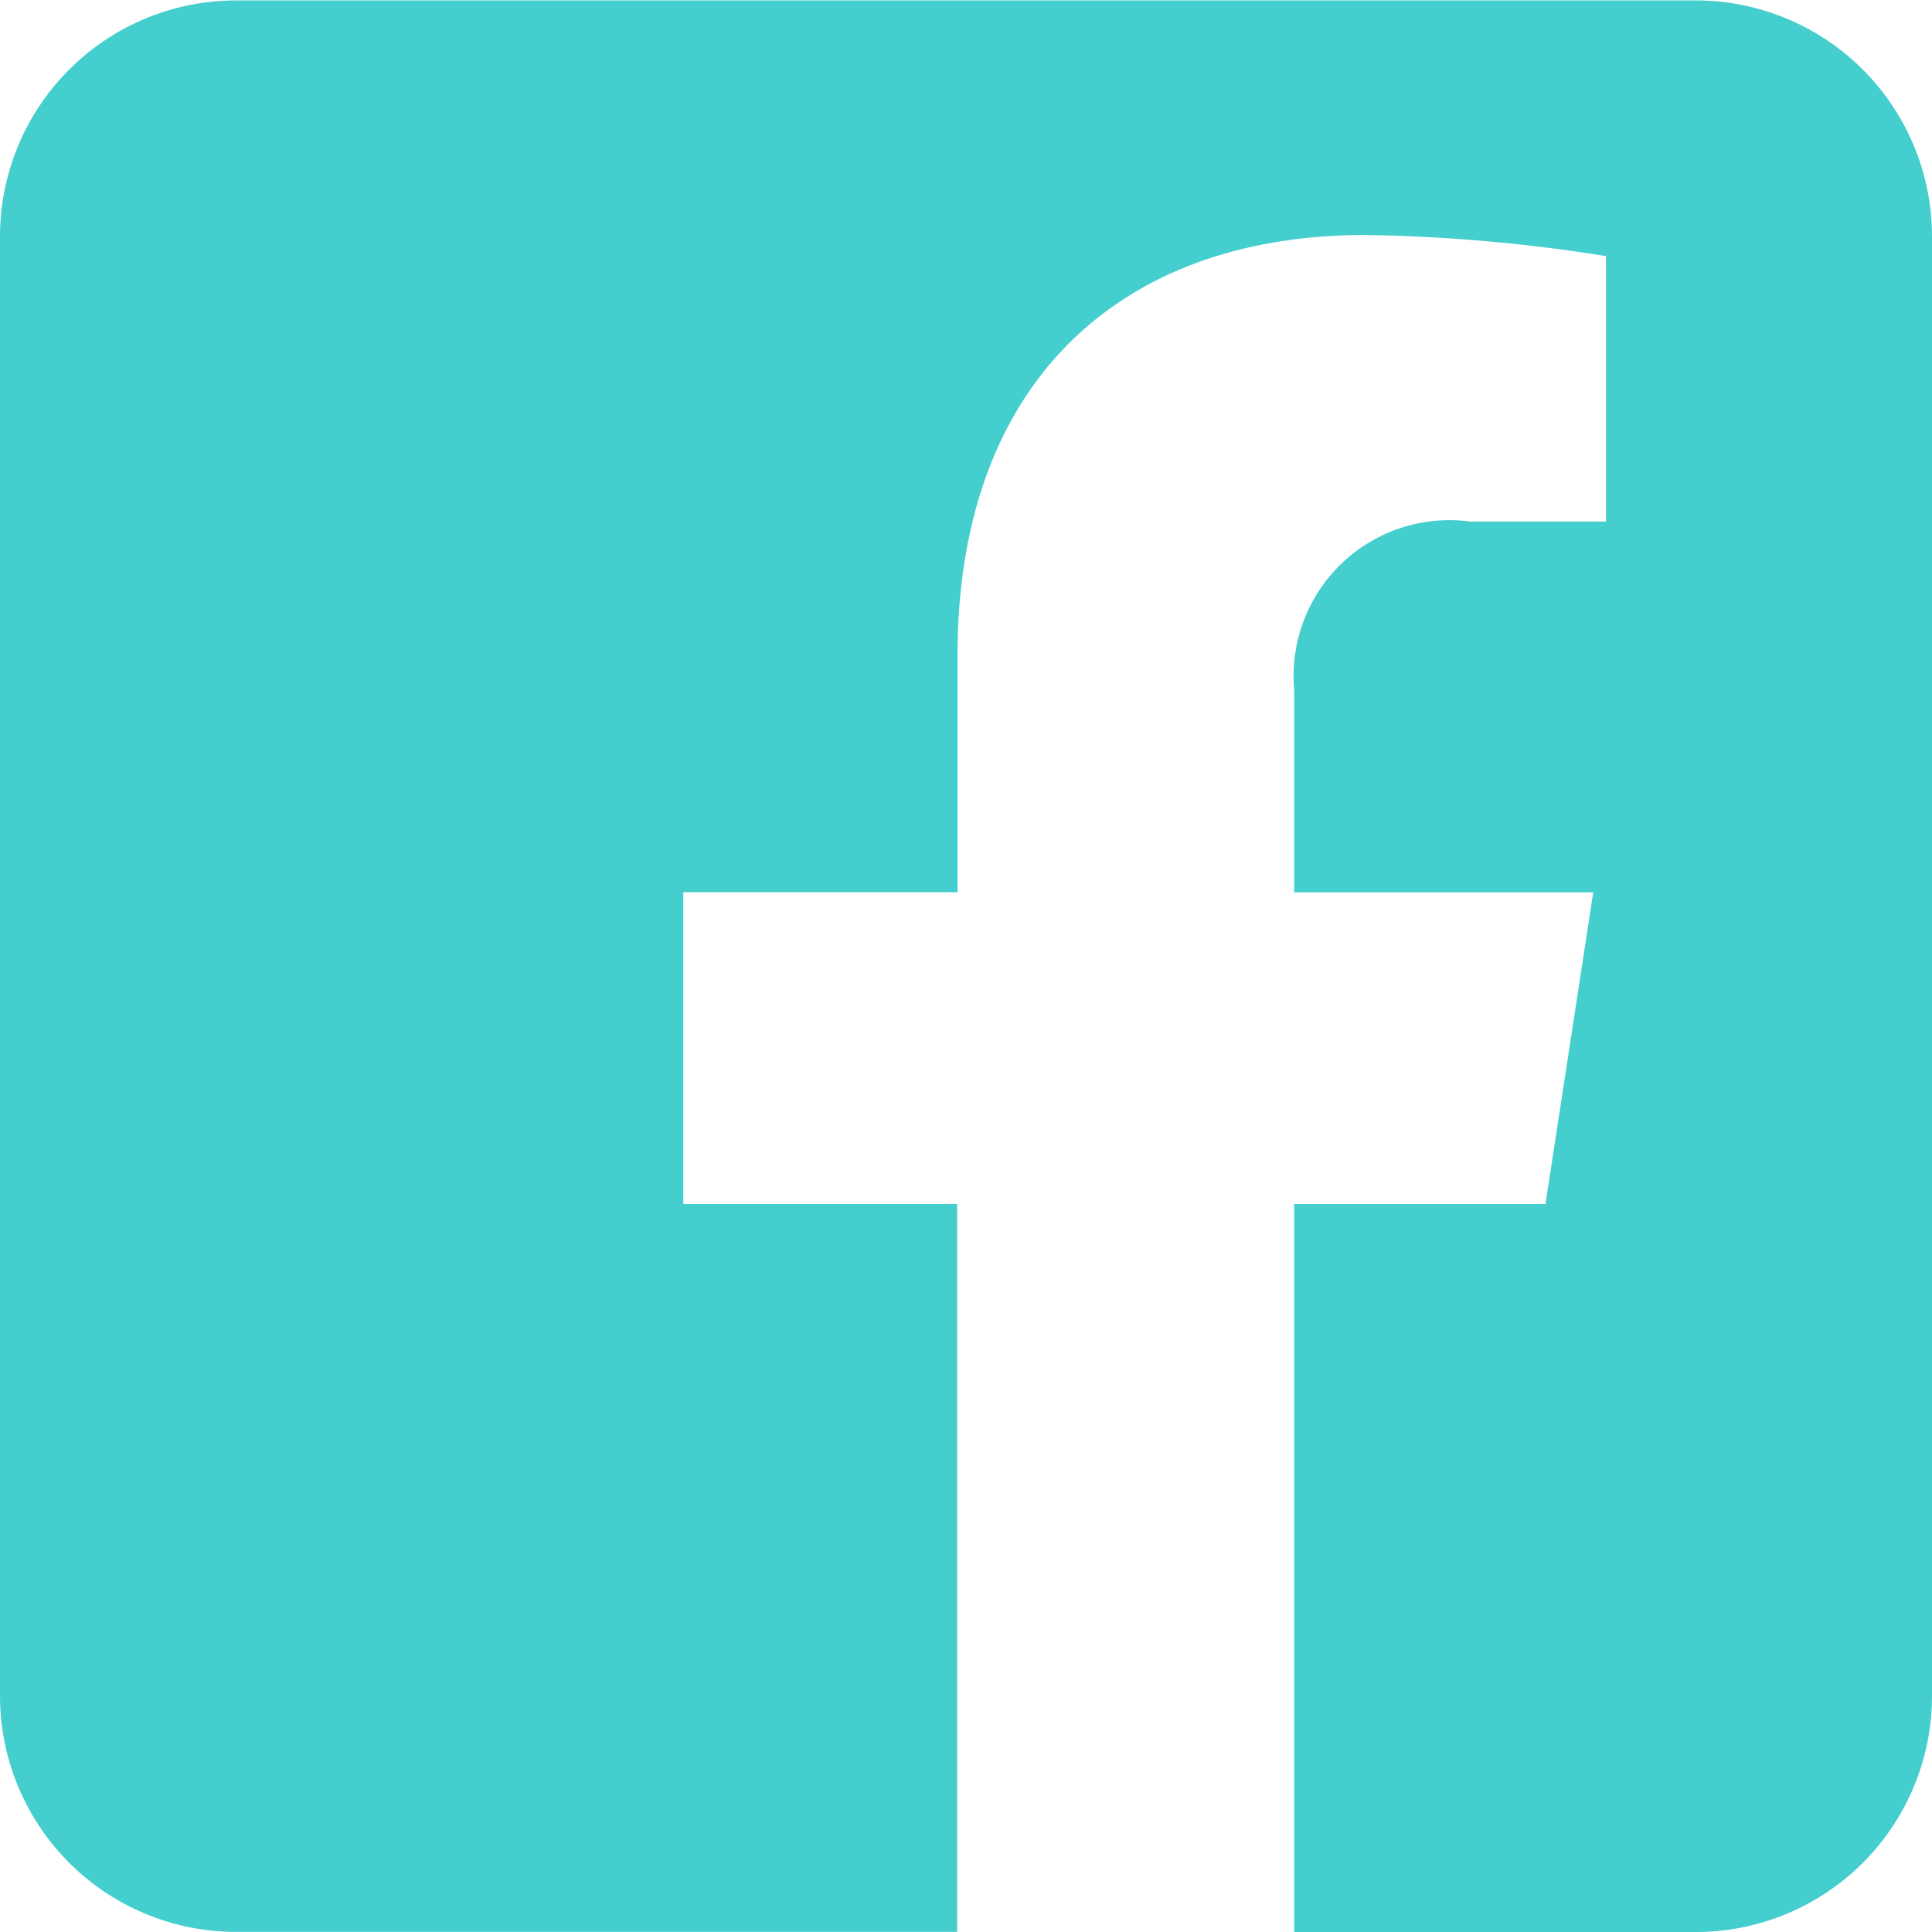 <svg id="Group_13920" data-name="Group 13920" xmlns="http://www.w3.org/2000/svg" width="22.442" height="22.442" viewBox="0 0 22.442 22.442">
  <g id="Group_13921" data-name="Group 13921" transform="translate(0 0)">
    <path id="Path_19956" data-name="Path 19956" d="M19.7,0a2.743,2.743,0,0,1,2.742,2.742V19.695A2.743,2.743,0,0,1,19.7,22.437H15.033V13.981h2.919l.555-3.621H15.033V8.009a1.811,1.811,0,0,1,2.042-1.956h1.58V2.97a19.269,19.269,0,0,0-2.8-.245c-2.862,0-4.732,1.734-4.732,4.874v2.76H7.937v3.621h3.181v8.456H2.742A2.743,2.743,0,0,1,0,19.695V2.737A2.743,2.743,0,0,1,2.742,0Z" transform="translate(0 0.005)" fill="#45cece" fill-rule="evenodd"/>
  </g>
</svg>
